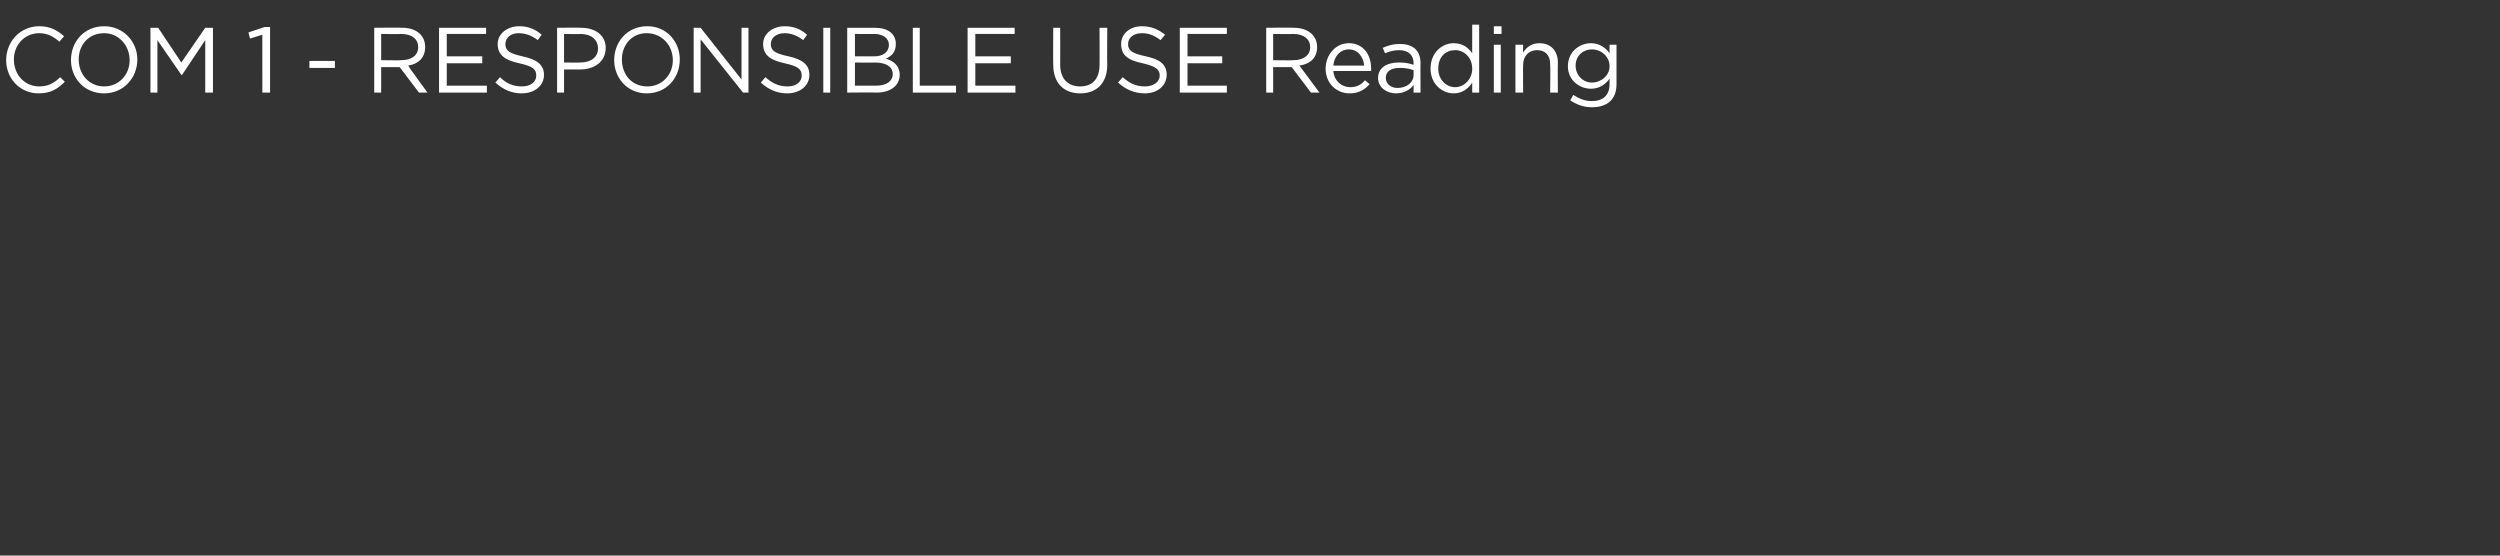 <?xml version="1.0" standalone="no"?><!DOCTYPE svg PUBLIC "-//W3C//DTD SVG 1.1//EN" "http://www.w3.org/Graphics/SVG/1.1/DTD/svg11.dtd"><svg xmlns="http://www.w3.org/2000/svg" version="1.1" width="324px" height="72px" viewBox="0 -2 324 72" style="top:-2px"><rect x="0" y="-2" width="324" height="72" fill="#333333" stroke="none"/><desc>COM 1 - RESPONSIBLE USE Reading</desc><defs/><g id="Polygon94020"><path d="m5 10.1C2.6 10.1.8 8.2.8 5.8c0-2.4 1.8-4.4 4.3-4.4c1.5 0 2.4.6 3.2 1.3l-.6.7C7 2.8 6.2 2.3 5.1 2.3c-1.9 0-3.3 1.5-3.3 3.4c0 2 1.4 3.5 3.3 3.5C6.2 9.2 7 8.8 7.8 8l.6.6c-.9.9-1.8 1.5-3.4 1.5zm8.5 0c-2.6 0-4.3-2-4.3-4.3c0-2.4 1.7-4.4 4.3-4.4c2.5 0 4.3 2 4.3 4.3c0 2.4-1.8 4.4-4.3 4.4zm0-7.8c-2 0-3.3 1.5-3.3 3.4c0 2 1.4 3.5 3.3 3.5c1.9 0 3.3-1.5 3.3-3.4c0-1.9-1.4-3.5-3.3-3.5zm10.1 5.4h-.1l-3.1-4.5v6.8h-.9V1.6h1l3 4.5l3.1-4.5h1v8.4h-1V3.2l-3 4.5zm10.7-6.2h.7v8.5h-1V2.5l-1.6.5l-.2-.8l2.1-.7zm5.8 5.3v-.9h3.3v.9h-3.3zM54.3 10l-2.5-3.3h-2.4v3.3h-.9V1.6s3.6-.04 3.6 0c1.9 0 3 1 3 2.5c0 1.4-.9 2.2-2.2 2.4c-.04.03 2.5 3.5 2.5 3.5h-1.1zM52 2.4c.03.04-2.6 0-2.6 0v3.4s2.62.04 2.6 0c1.3 0 2.2-.6 2.2-1.7c0-1-.8-1.7-2.2-1.7zm11 0h-5.1v2.9h4.6v.9h-4.6v2.9h5.2v.9h-6.2V1.6h6.1v.8zm4.7 2.9c1.9.4 2.8 1.1 2.8 2.4c0 1.4-1.2 2.4-2.9 2.4c-1.3 0-2.4-.5-3.4-1.4l.6-.7c.8.8 1.7 1.2 2.8 1.2c1.2 0 1.9-.6 1.9-1.4c0-.8-.4-1.2-2.2-1.6c-1.9-.4-2.8-1.1-2.8-2.5c0-1.3 1.2-2.3 2.8-2.3c1.2 0 2.1.4 2.9 1.1l-.5.7c-.8-.6-1.6-.9-2.5-.9c-1 0-1.7.6-1.7 1.4c0 .8.4 1.2 2.2 1.6zM75.2 7h-2.1v3h-.9V1.6s3.11-.04 3.1 0c1.9 0 3.2 1 3.2 2.6c0 1.9-1.6 2.8-3.3 2.8zm0-4.6c.04.04-2.1 0-2.1 0v3.7s2.09.03 2.1 0c1.4 0 2.3-.7 2.3-1.8c0-1.2-.9-1.9-2.3-1.9zm8.6 7.7c-2.5 0-4.2-2-4.2-4.3c0-2.4 1.7-4.4 4.3-4.4c2.5 0 4.2 2 4.2 4.3c0 2.4-1.7 4.4-4.3 4.4zm0-7.8c-1.9 0-3.2 1.5-3.2 3.4c0 2 1.3 3.5 3.3 3.5c1.9 0 3.3-1.5 3.3-3.4c0-1.9-1.4-3.5-3.4-3.5zm12.3-.7h.9v8.4h-.7l-5.5-6.9v6.9h-.9V1.6h.9l5.3 6.7V1.6zm6.1 3.7c1.8.4 2.7 1.1 2.7 2.4c0 1.4-1.2 2.4-2.9 2.4c-1.3 0-2.4-.5-3.4-1.4l.6-.7c.9.8 1.7 1.2 2.9 1.2c1.1 0 1.8-.6 1.8-1.4c0-.8-.4-1.2-2.2-1.6c-1.9-.4-2.8-1.1-2.8-2.5c0-1.3 1.2-2.3 2.8-2.3c1.2 0 2.1.4 2.9 1.1l-.5.7c-.8-.6-1.6-.9-2.4-.9c-1.1 0-1.8.6-1.8 1.4c0 .8.4 1.2 2.3 1.6zm5.4-3.7v8.4h-.9V1.6h.9zm5.8 0c1.7 0 2.7.8 2.7 2.1c0 1.1-.6 1.6-1.3 1.9c1 .3 1.8.9 1.8 2.1c0 1.4-1.2 2.3-3 2.3c-.03-.04-3.8 0-3.8 0V1.6h3.6s.01-.04 0 0zm1.8 2.2c0-.8-.7-1.4-1.9-1.4c.03.01-2.5 0-2.5 0v2.9h2.5c1.1 0 1.9-.5 1.9-1.5zm-1.6 5.3c1.3 0 2.1-.6 2.1-1.5c0-.9-.8-1.5-2.3-1.5c.02.04-2.6 0-2.6 0v3h2.8s-.01.01 0 0zm4.7-7.5h.9v7.5h4.7v.9h-5.6V1.6zm13.2.8h-5.1v2.9h4.6v.9h-4.6v2.9h5.2v.9h-6.2V1.6h6.1v.8zm12 4c0 2.4-1.4 3.7-3.5 3.7c-2.1 0-3.5-1.3-3.5-3.7c-.03.04 0-4.8 0-4.8h.9s.02 4.78 0 4.8c0 1.8 1 2.8 2.6 2.8c1.5 0 2.5-.9 2.5-2.8c.02.04 0-4.8 0-4.8h1s-.03 4.77 0 4.8zm5-1.1c1.9.4 2.7 1.1 2.7 2.4c0 1.4-1.2 2.4-2.8 2.4c-1.4 0-2.5-.5-3.5-1.4l.6-.7c.9.8 1.7 1.2 2.9 1.2c1.1 0 1.9-.6 1.9-1.4c0-.8-.5-1.2-2.2-1.6c-2-.4-2.8-1.1-2.8-2.5c0-1.3 1.1-2.3 2.7-2.3c1.2 0 2.1.4 3 1.1l-.6.7c-.8-.6-1.5-.9-2.4-.9c-1.1 0-1.8.6-1.8 1.4c0 .8.4 1.2 2.3 1.6zM159 2.4h-5.1v2.9h4.5v.9h-4.5v2.9h5.1v.9h-6.1V1.6h6.1v.8zm10.9 7.6l-2.5-3.3H165v3.3h-.9V1.6s3.59-.04 3.6 0c1.8 0 3 1 3 2.5c0 1.4-.9 2.2-2.3 2.4c.04.03 2.6 3.5 2.6 3.5h-1.1zm-2.3-7.6c.01.04-2.6 0-2.6 0v3.4s2.6.04 2.6 0c1.3 0 2.2-.6 2.2-1.7c0-1-.8-1.7-2.2-1.7zm7.4 6.9c.8 0 1.4-.3 1.9-.9l.6.5c-.6.7-1.4 1.2-2.6 1.2c-1.7 0-3.1-1.3-3.1-3.2c0-1.8 1.3-3.3 3-3.3c1.9 0 2.9 1.5 2.9 3.3v.3h-4.9c.1 1.3 1.1 2.1 2.2 2.1zm1.8-2.8c-.1-1.1-.8-2.1-2-2.1c-1.1 0-1.9.9-2 2.1h4zm2.7-1.6l-.3-.7c.7-.3 1.3-.5 2.2-.5c1.7 0 2.7.8 2.7 2.5c-.02-.03 0 3.8 0 3.8h-.9v-1c-.4.6-1.2 1.1-2.3 1.1c-1.1 0-2.3-.7-2.3-2c0-1.3 1.1-2 2.7-2c.8 0 1.3.1 1.9.3v-.2c0-1.1-.7-1.7-1.9-1.7c-.7 0-1.3.2-1.8.4zm.1 3.2c0 .8.7 1.3 1.5 1.3c1.2 0 2.1-.7 2.1-1.7v-.6c-.5-.2-1.1-.3-1.8-.3c-1.2 0-1.8.5-1.8 1.3zm11.2 1.9V8.7c-.5.8-1.3 1.4-2.4 1.4c-1.5 0-3-1.2-3-3.2c0-2.1 1.5-3.3 3-3.3c1.2 0 1.9.6 2.4 1.3c-.01.04 0-3.7 0-3.7h.9v8.8h-.9zm0-3.1c0-1.5-1.1-2.4-2.2-2.4c-1.2 0-2.2.8-2.2 2.4c0 1.4 1 2.4 2.2 2.4c1.1 0 2.2-1 2.2-2.4zm2.8-4.5v-1h1v1h-1zm0 7.6V3.8h.9v6.2h-.9zm3.8 0h-1V3.8h1s-.03 1.04 0 1c.4-.6 1-1.2 2.1-1.2c1.5 0 2.4 1 2.4 2.5c-.03.01 0 3.9 0 3.9h-1s.05-3.66 0-3.7c0-1.1-.6-1.8-1.7-1.8c-1 0-1.8.7-1.8 1.9c-.03.01 0 3.6 0 3.6zm8.9 1.9c-1 0-1.9-.3-2.8-.9l.4-.7c.8.5 1.5.8 2.4.8c1.4 0 2.3-.7 2.3-2.2v-.7c-.5.7-1.3 1.3-2.4 1.3c-1.5 0-3-1.1-3-2.9c0-1.9 1.5-3 3-3c1.1 0 1.9.6 2.4 1.3c-.02-.03 0-1.1 0-1.1h.9v5.1c0 2-1.2 3-3.2 3zm0-7.5c-1.1 0-2.1.8-2.1 2.1c0 1.3 1 2.2 2.1 2.2c1.2 0 2.3-.9 2.3-2.1c0-1.3-1.1-2.2-2.3-2.2z" stroke="none" fill="#fff"/></g></svg>
